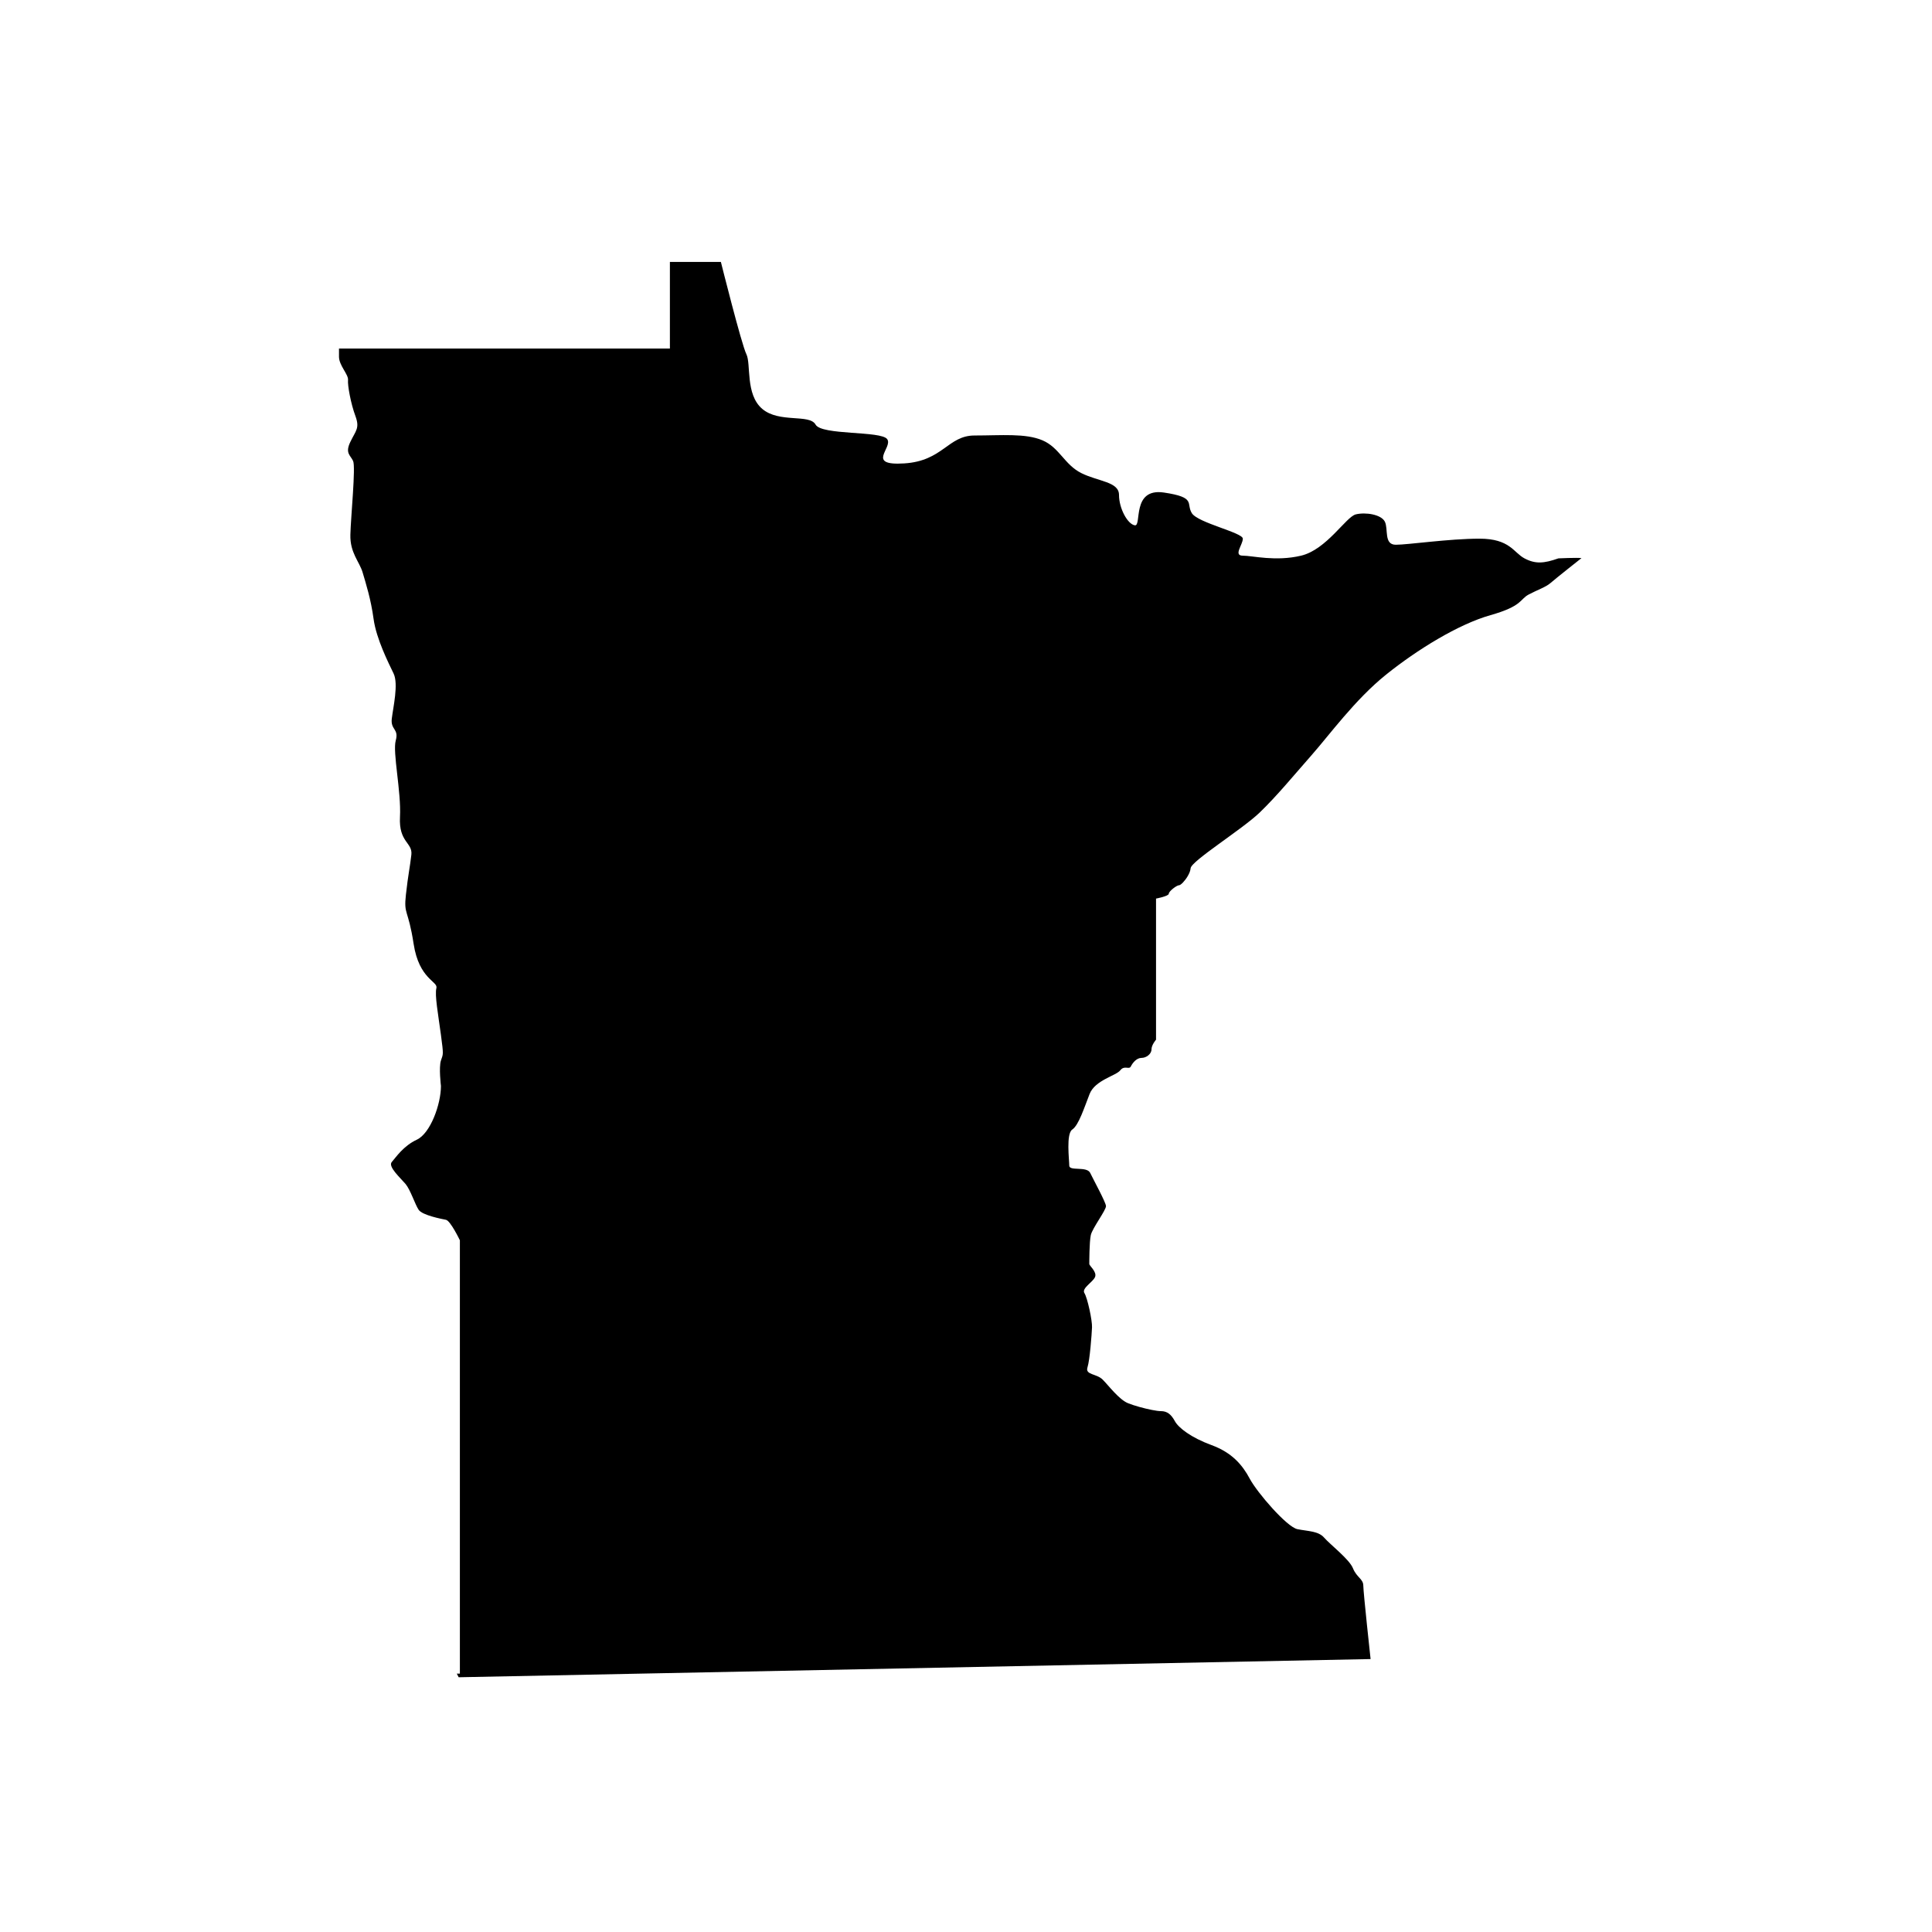 <svg xmlns="http://www.w3.org/2000/svg" xmlns:xlink="http://www.w3.org/1999/xlink" id="Layer_1" x="0px" y="0px" width="288px" height="288px" viewBox="0 0 288 288" style="enable-background:new 0 0 288 288;" xml:space="preserve"><path d="M232.313,83.234c-2.171,0.763-3.438,0.864-5.065,0c-1.629-0.865-2.172-2.935-6.695-2.935 c-4.525,0-10.675,0.906-12.486,0.906c-1.811,0-1.085-2.354-1.628-3.44c-0.543-1.085-2.895-1.445-4.343-1.085 c-1.447,0.365-4.344,5.248-8.144,6.153c-3.798,0.903-7.236,0-8.685,0s0-1.628,0-2.534s-6.694-2.351-7.599-3.799 c-0.906-1.448,0.724-2.352-4.161-3.077c-4.886-0.721-3.257,5.068-4.343,4.886c-1.085-0.179-2.354-2.532-2.354-4.523 c0-1.992-3.074-1.992-5.609-3.257c-2.533-1.265-3.256-3.799-5.79-4.885c-2.534-1.086-6.152-0.725-10.131-0.725 c-3.982,0-4.707,3.801-10.496,4.161c-5.791,0.365-1.629-2.351-2.532-3.619c-0.906-1.267-9.771-0.542-10.677-2.17 c-0.906-1.629-5.428-0.18-7.962-2.352c-2.534-2.171-1.629-6.695-2.352-8.143c-0.723-1.447-3.8-13.752-3.8-13.752h-7.6v12.915H50.533 c0,0.28,0,0.661,0,1.222c0,1.289,1.425,2.646,1.347,3.46c-0.082,0.814,0.417,3.528,1.096,5.36c0.678,1.833,0.068,2.171-0.749,3.867 c-0.816,1.699,0.002,1.969,0.409,2.852c0.408,0.882-0.339,8.278-0.407,10.992c-0.068,2.714,1.357,4.004,1.831,5.633 c0.476,1.628,1.222,3.935,1.629,6.92c0.407,2.986,2.24,6.583,2.985,8.142c0.747,1.561-0.067,5.022-0.271,6.718 c-0.204,1.696,1.085,1.492,0.591,3.257c-0.494,1.764,0.833,7.6,0.63,11.399c-0.204,3.799,1.9,3.799,1.696,5.632 c-0.204,1.832-0.475,2.917-0.814,5.971c-0.339,3.054,0.339,2.036,1.154,7.329c0.814,5.292,3.665,5.564,3.393,6.582 c-0.273,1.019,0.271,3.937,0.678,6.989c0.407,3.054,0.339,2.782,0,3.8c-0.34,1.019,0,3.801,0,3.801c0,2.713-1.561,7.056-3.597,8.006 s-3.121,2.646-3.732,3.325c-0.611,0.679,1.289,2.375,2.036,3.257c0.747,0.882,1.424,3.053,1.968,3.867 c0.542,0.814,3.392,1.357,4.07,1.493c0.679,0.136,2.077,3.054,2.077,3.054v44.228v20.369h-0.458 c0.177,0.352,0.276,0.542,0.276,0.542l135.939-2.713c0,0-1.085-9.954-1.085-10.948c0-0.995-0.996-1.222-1.539-2.578 c-0.542-1.358-3.438-3.574-4.296-4.57c-0.86-0.995-2.398-0.949-3.982-1.266c-1.583-0.316-6.016-5.473-7.102-7.508 c-1.085-2.036-2.622-3.892-5.699-5.022s-4.93-2.578-5.473-3.574c-0.544-0.997-1.133-1.493-2.082-1.493 c-0.305,0-0.781-0.067-1.321-0.174c-1.158-0.225-2.64-0.632-3.563-1.001c-1.358-0.543-2.896-2.625-3.8-3.528 c-0.906-0.905-2.624-0.679-2.262-1.811c0.36-1.133,0.633-4.93,0.679-5.972c0.044-1.04-0.679-4.387-1.133-5.109 c-0.453-0.726,1.269-1.629,1.584-2.398c0.317-0.771-0.857-1.674-0.857-1.945c0-0.271,0-3.257,0.224-4.297 c0.226-1.041,2.308-3.756,2.263-4.344c-0.044-0.587-1.855-3.891-2.352-4.929c-0.499-1.042-3.121-0.228-3.121-1.087 c0-0.86-0.498-4.75,0.451-5.383c0.95-0.635,1.765-3.212,2.579-5.293c0.813-2.081,3.936-2.714,4.569-3.529 c0.632-0.813,1.31-0.043,1.582-0.586c0.271-0.544,0.86-1.269,1.584-1.269c0.723,0,1.493-0.588,1.493-1.267 c0-0.678,0.677-1.447,0.677-1.447v-21.035c0,0,1.901-0.361,1.901-0.723c0-0.363,1.176-1.267,1.536-1.267 c0.238,0,0.857-0.624,1.285-1.356c0.229-0.386,0.402-0.802,0.435-1.178c0.093-1.085,7.691-5.791,10.314-8.322 c2.623-2.536,4.978-5.428,7.69-8.505c2.715-3.078,6.514-8.323,11.129-12.034c4.614-3.707,10.766-7.508,15.56-8.865 c4.795-1.358,4.342-2.352,5.7-3.077c1.356-0.722,2.533-1.086,3.257-1.717c0.724-0.637,4.614-3.711,4.614-3.711 C235.116,83.104,232.313,83.234,232.313,83.234z"></path></svg>